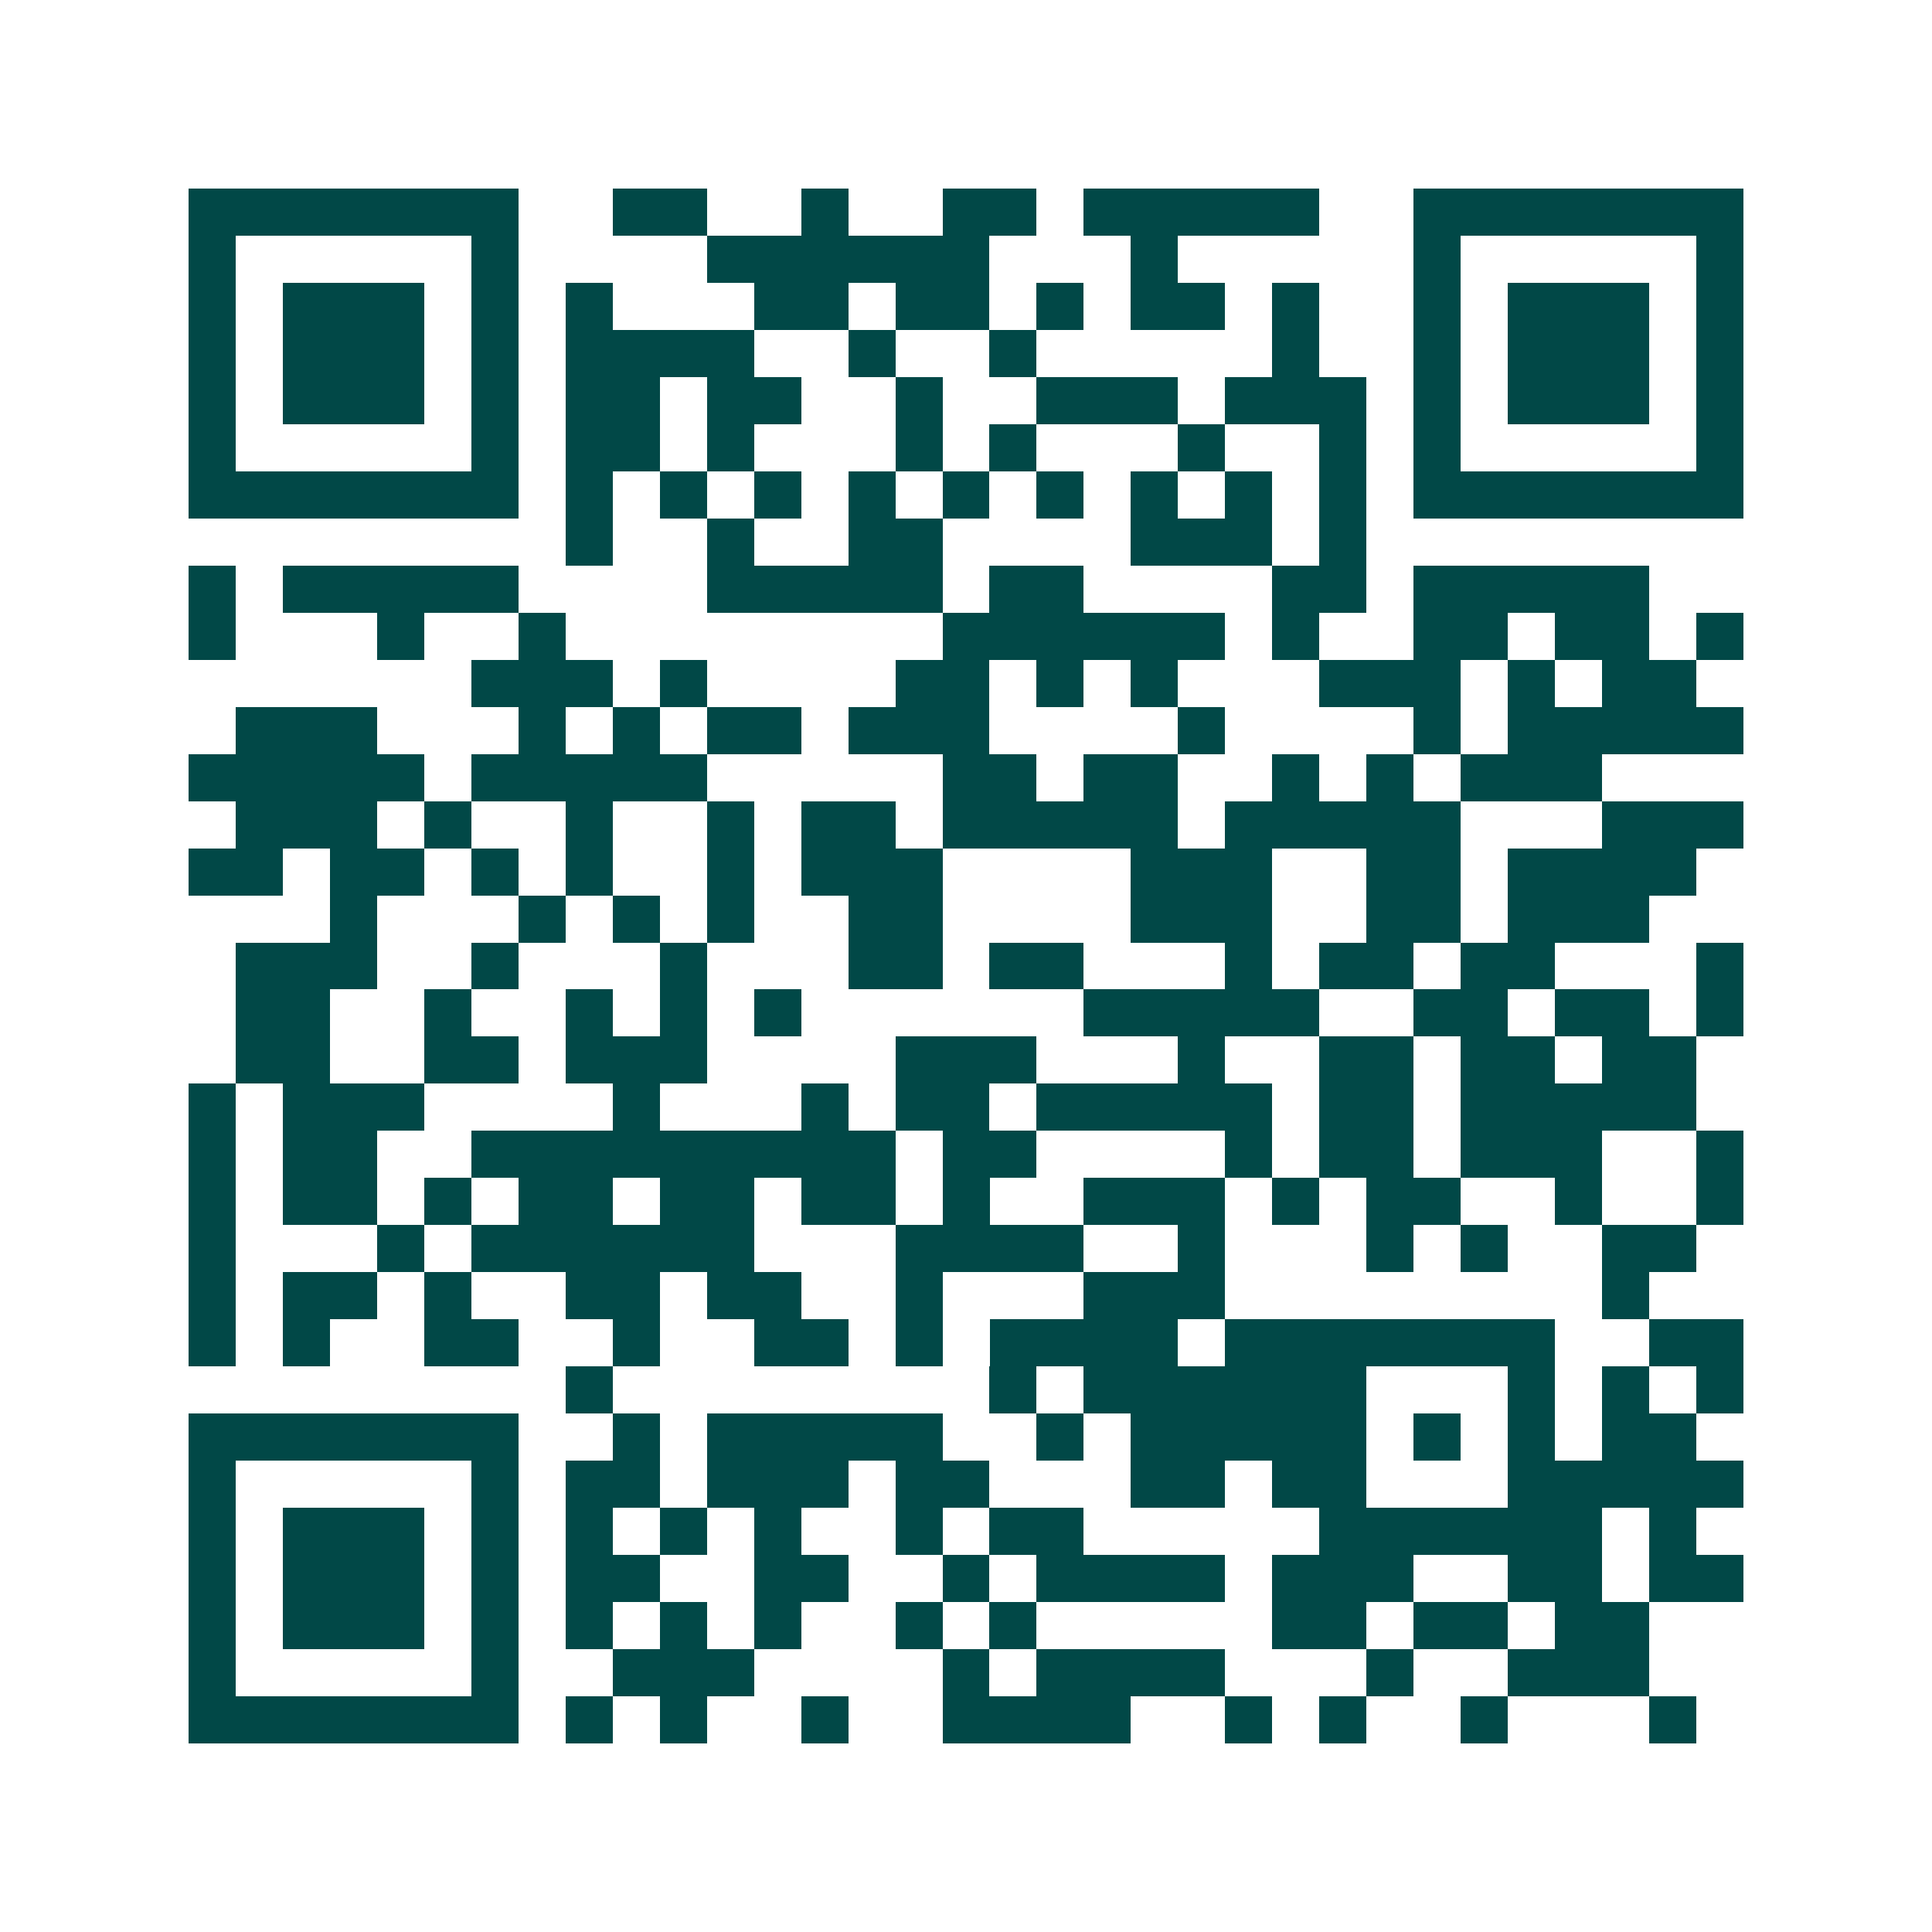 <svg xmlns="http://www.w3.org/2000/svg" width="200" height="200" viewBox="0 0 41 41" shape-rendering="crispEdges"><path fill="#ffffff" d="M0 0h41v41H0z"/><path stroke="#014847" d="M4 4.5h7m2 0h2m2 0h1m2 0h2m1 0h5m2 0h7M4 5.5h1m5 0h1m4 0h6m3 0h1m5 0h1m5 0h1M4 6.5h1m1 0h3m1 0h1m1 0h1m3 0h2m1 0h2m1 0h1m1 0h2m1 0h1m2 0h1m1 0h3m1 0h1M4 7.5h1m1 0h3m1 0h1m1 0h4m2 0h1m2 0h1m5 0h1m2 0h1m1 0h3m1 0h1M4 8.5h1m1 0h3m1 0h1m1 0h2m1 0h2m2 0h1m2 0h3m1 0h3m1 0h1m1 0h3m1 0h1M4 9.5h1m5 0h1m1 0h2m1 0h1m3 0h1m1 0h1m3 0h1m2 0h1m1 0h1m5 0h1M4 10.5h7m1 0h1m1 0h1m1 0h1m1 0h1m1 0h1m1 0h1m1 0h1m1 0h1m1 0h1m1 0h7M12 11.5h1m2 0h1m2 0h2m4 0h3m1 0h1M4 12.5h1m1 0h5m4 0h5m1 0h2m4 0h2m1 0h5M4 13.5h1m3 0h1m2 0h1m8 0h6m1 0h1m2 0h2m1 0h2m1 0h1M10 14.5h3m1 0h1m4 0h2m1 0h1m1 0h1m3 0h3m1 0h1m1 0h2M5 15.5h3m3 0h1m1 0h1m1 0h2m1 0h3m4 0h1m4 0h1m1 0h5M4 16.5h5m1 0h5m5 0h2m1 0h2m2 0h1m1 0h1m1 0h3M5 17.5h3m1 0h1m2 0h1m2 0h1m1 0h2m1 0h5m1 0h5m3 0h3M4 18.5h2m1 0h2m1 0h1m1 0h1m2 0h1m1 0h3m4 0h3m2 0h2m1 0h4M7 19.5h1m3 0h1m1 0h1m1 0h1m2 0h2m4 0h3m2 0h2m1 0h3M5 20.5h3m2 0h1m3 0h1m3 0h2m1 0h2m3 0h1m1 0h2m1 0h2m3 0h1M5 21.5h2m2 0h1m2 0h1m1 0h1m1 0h1m6 0h5m2 0h2m1 0h2m1 0h1M5 22.5h2m2 0h2m1 0h3m4 0h3m3 0h1m2 0h2m1 0h2m1 0h2M4 23.5h1m1 0h3m4 0h1m3 0h1m1 0h2m1 0h5m1 0h2m1 0h5M4 24.5h1m1 0h2m2 0h9m1 0h2m4 0h1m1 0h2m1 0h3m2 0h1M4 25.5h1m1 0h2m1 0h1m1 0h2m1 0h2m1 0h2m1 0h1m2 0h3m1 0h1m1 0h2m2 0h1m2 0h1M4 26.5h1m3 0h1m1 0h6m3 0h4m2 0h1m3 0h1m1 0h1m2 0h2M4 27.5h1m1 0h2m1 0h1m2 0h2m1 0h2m2 0h1m3 0h3m8 0h1M4 28.5h1m1 0h1m2 0h2m2 0h1m2 0h2m1 0h1m1 0h4m1 0h7m2 0h2M12 29.5h1m8 0h1m1 0h6m3 0h1m1 0h1m1 0h1M4 30.5h7m2 0h1m1 0h5m2 0h1m1 0h5m1 0h1m1 0h1m1 0h2M4 31.5h1m5 0h1m1 0h2m1 0h3m1 0h2m3 0h2m1 0h2m3 0h5M4 32.5h1m1 0h3m1 0h1m1 0h1m1 0h1m1 0h1m2 0h1m1 0h2m5 0h6m1 0h1M4 33.5h1m1 0h3m1 0h1m1 0h2m2 0h2m2 0h1m1 0h4m1 0h3m2 0h2m1 0h2M4 34.5h1m1 0h3m1 0h1m1 0h1m1 0h1m1 0h1m2 0h1m1 0h1m5 0h2m1 0h2m1 0h2M4 35.5h1m5 0h1m2 0h3m4 0h1m1 0h4m3 0h1m2 0h3M4 36.5h7m1 0h1m1 0h1m2 0h1m2 0h4m2 0h1m1 0h1m2 0h1m3 0h1"/></svg>
